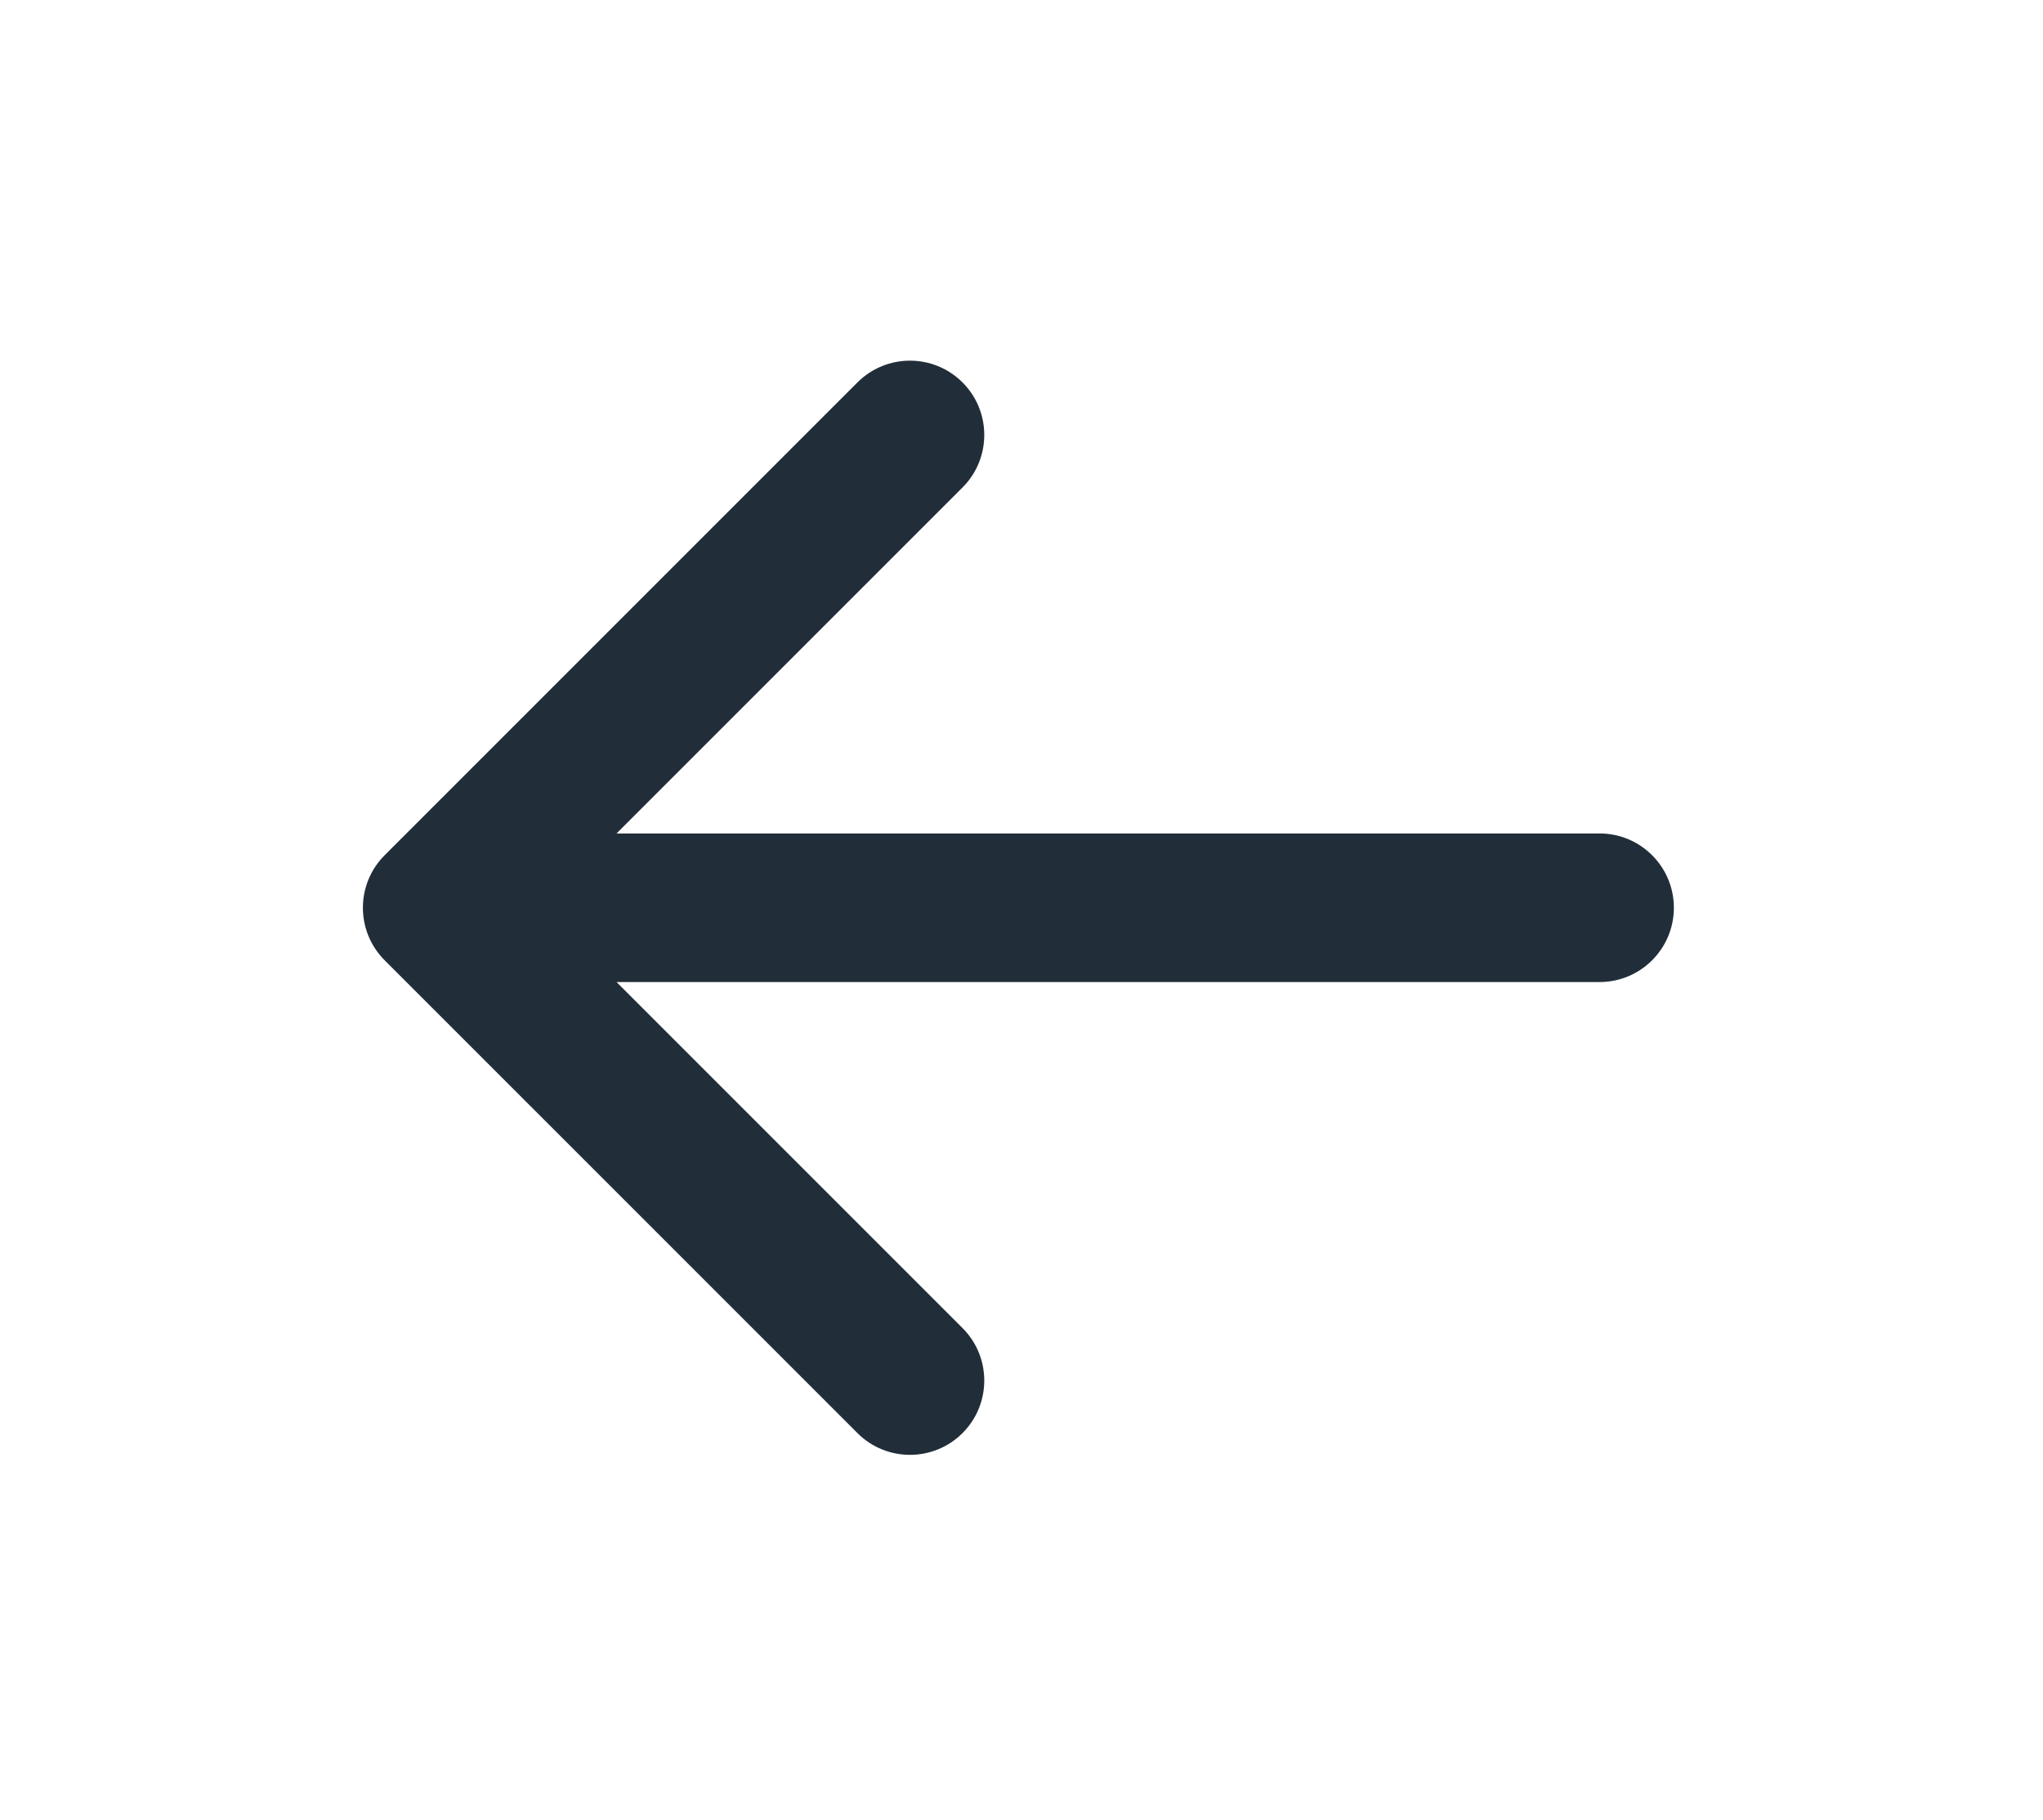 <svg width="110" height="98" viewBox="0 0 110 98" fill="none" xmlns="http://www.w3.org/2000/svg">
<g filter="url(#filter0_d_90_19844)">
<rect x="4.012" y="0.266" width="101.641" height="89.217" rx="15" fill="white" fill-opacity="0.63"/>
<path d="M86.125 48.873C88.334 48.873 90.125 47.082 90.125 44.873C90.125 42.664 88.334 40.873 86.125 40.873L86.125 48.873ZM20.711 42.045C19.149 43.607 19.149 46.139 20.711 47.702L46.167 73.157C47.729 74.719 50.262 74.719 51.824 73.157C53.386 71.595 53.386 69.063 51.824 67.501L29.196 44.873L51.824 22.246C53.386 20.683 53.386 18.151 51.824 16.589C50.262 15.027 47.729 15.027 46.167 16.589L20.711 42.045ZM86.125 40.873L23.54 40.873L23.54 48.873L86.125 48.873L86.125 40.873Z" fill="#212E39"/>
</g>
<defs>
<filter id="filter0_d_90_19844" x="0.012" y="0.266" width="109.641" height="97.217" filterUnits="userSpaceOnUse" color-interpolation-filters="sRGB">
<feFlood flood-opacity="0" result="BackgroundImageFix"/>
<feColorMatrix in="SourceAlpha" type="matrix" values="0 0 0 0 0 0 0 0 0 0 0 0 0 0 0 0 0 0 127 0" result="hardAlpha"/>
<feOffset dy="4"/>
<feGaussianBlur stdDeviation="2"/>
<feComposite in2="hardAlpha" operator="out"/>
<feColorMatrix type="matrix" values="0 0 0 0 0 0 0 0 0 0 0 0 0 0 0 0 0 0 0.25 0"/>
<feBlend mode="normal" in2="BackgroundImageFix" result="effect1_dropShadow_90_19844"/>
<feBlend mode="normal" in="SourceGraphic" in2="effect1_dropShadow_90_19844" result="shape"/>
</filter>
</defs>
</svg>
